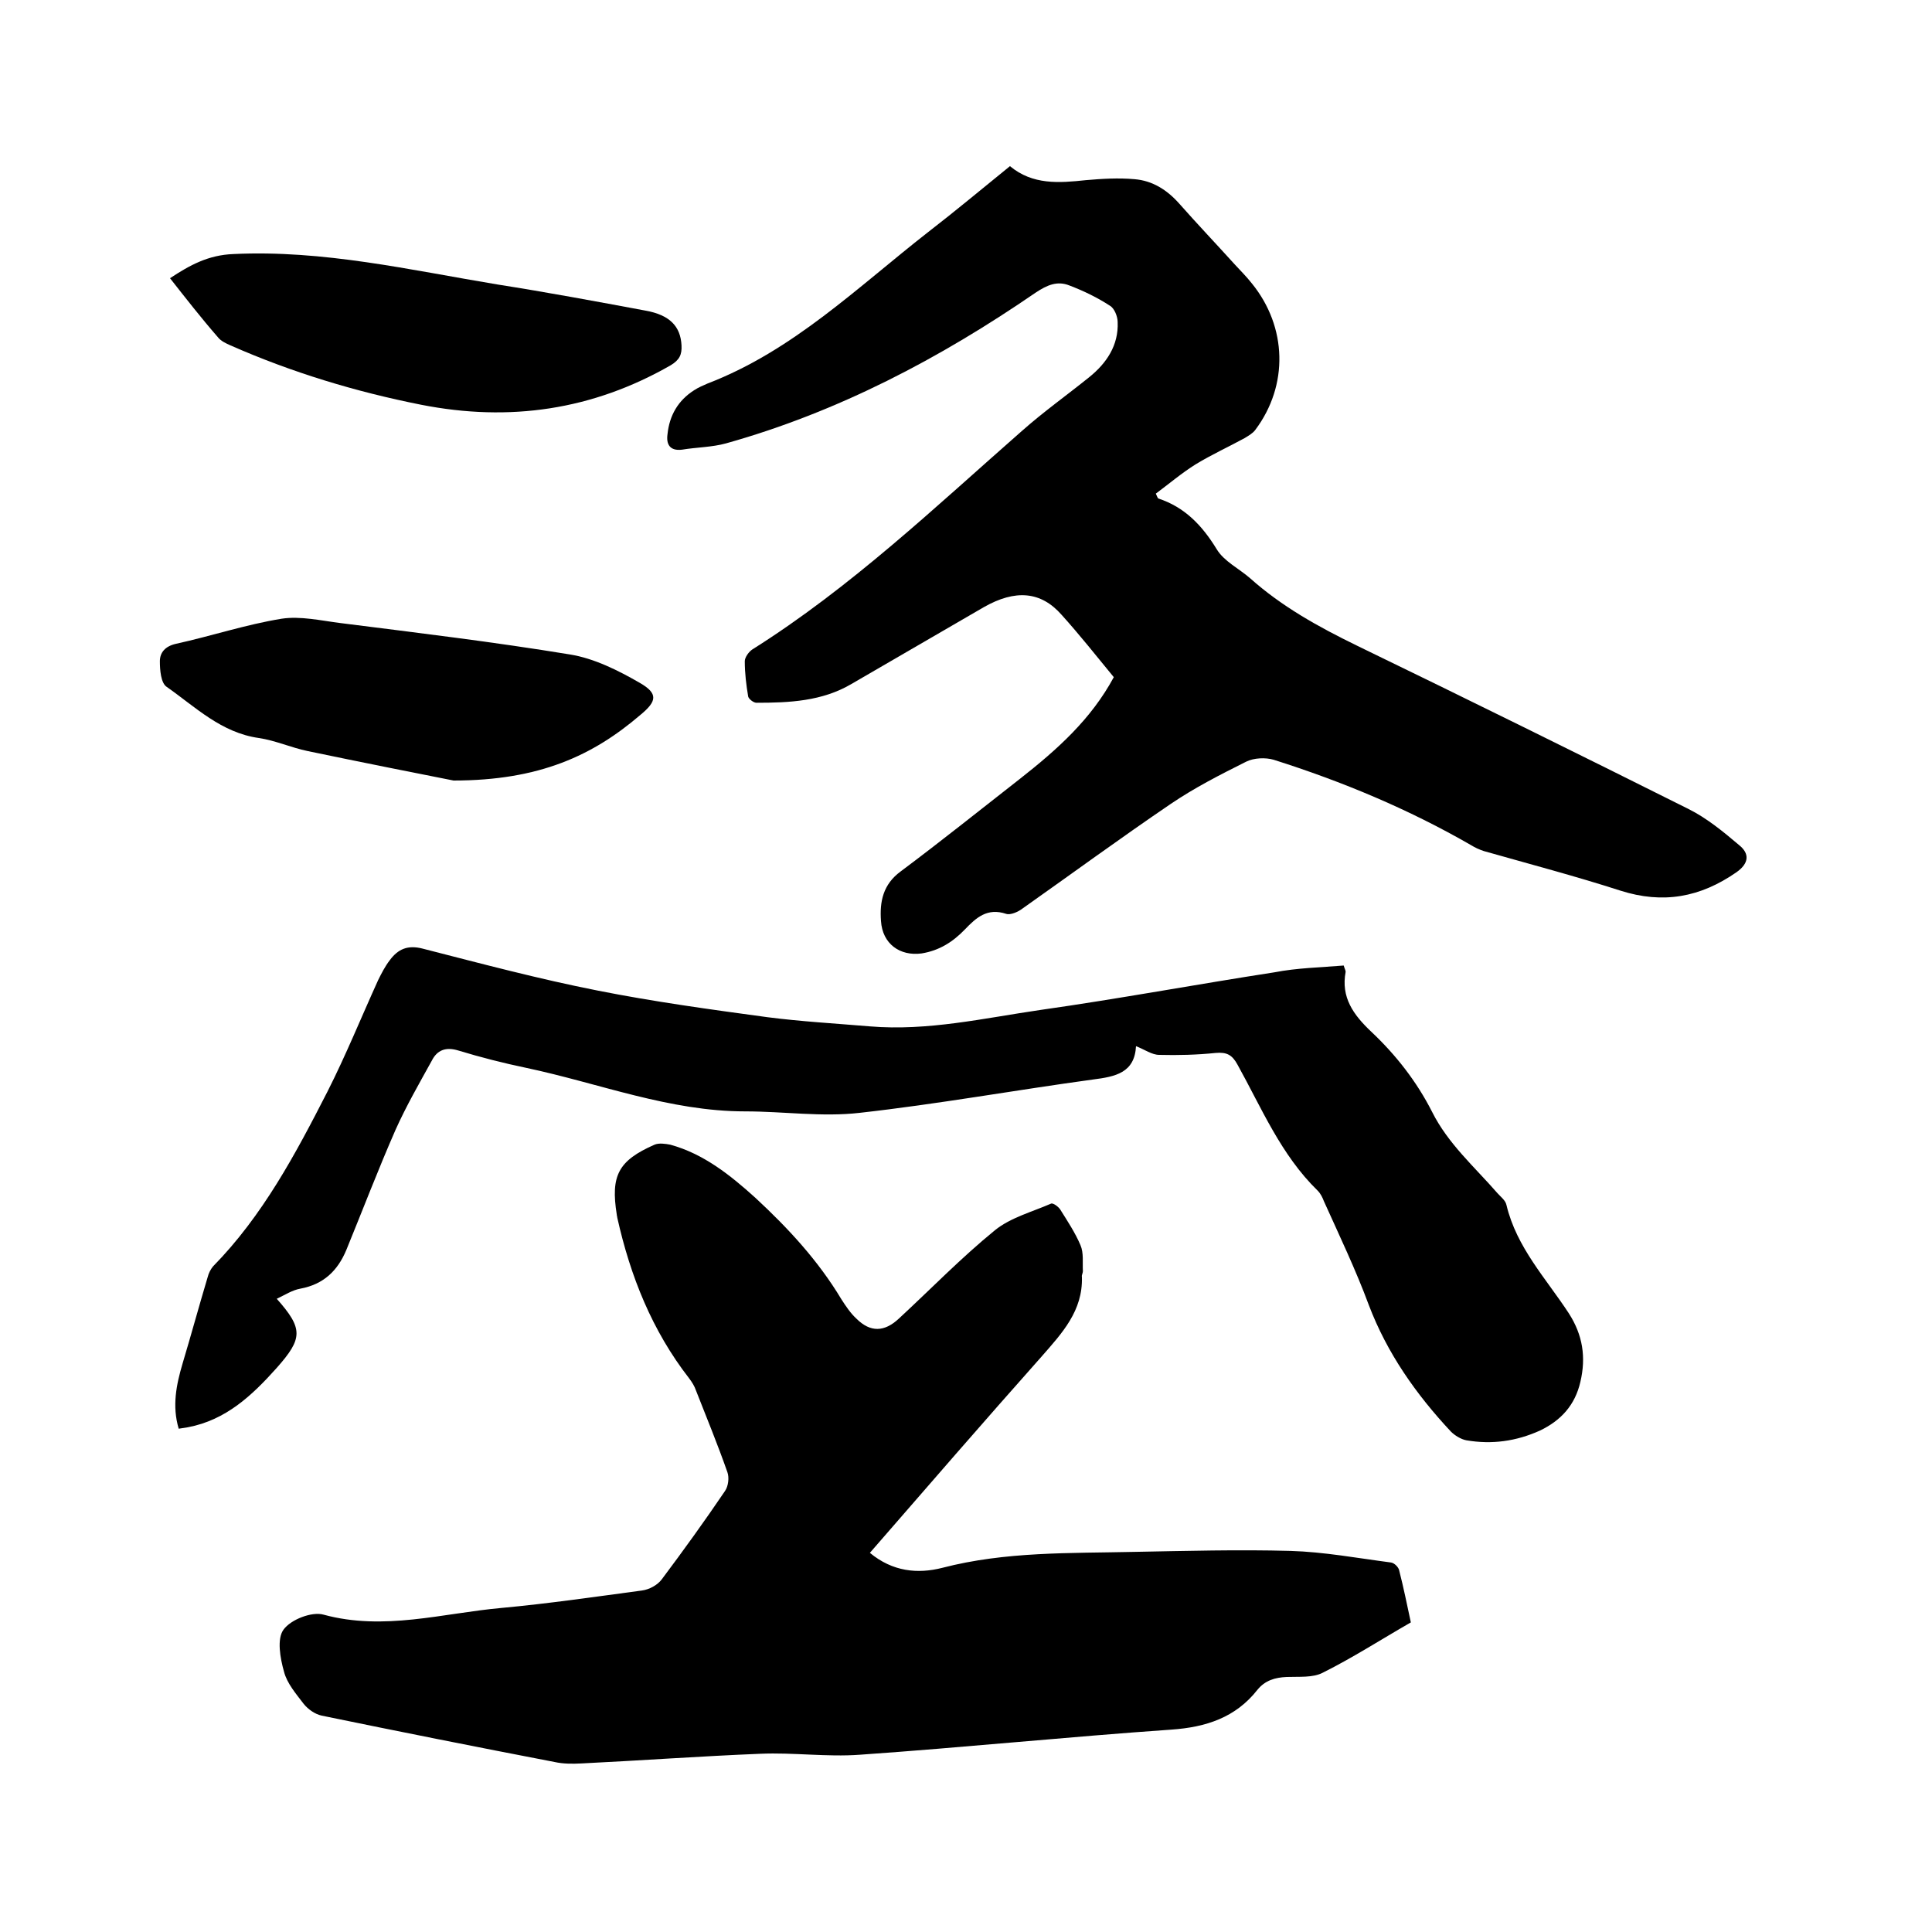<svg enable-background="new 0 0 400 400" viewBox="0 0 400 400" xmlns="http://www.w3.org/2000/svg"><path d="m180.1 321.5c4.7 3.9 9.9 4.4 15 3.1 13.1-3.4 26.4-3 39.7-3.3 10.8-.2 21.6-.5 32.4-.2 6.9.2 13.9 1.5 20.8 2.4.7.1 1.6 1 1.7 1.7.9 3.5 1.6 7 2.4 10.7-6.1 3.5-12 7.3-18.2 10.4-2.1 1.1-4.9.8-7.5.9-2.4.1-4.5.7-6.1 2.7-4.5 5.7-10.6 7.7-17.8 8.2-21.5 1.5-43 3.7-64.5 5.2-6.8.5-13.7-.5-20.6-.2-12.4.5-24.7 1.4-37 2-1.9.1-3.8.1-5.6-.3-16.1-3.1-32.2-6.3-48.2-9.6-1.4-.3-2.8-1.3-3.7-2.4-1.6-2.1-3.5-4.3-4.1-6.7-.8-2.8-1.5-6.8-.1-8.7 1.5-2.1 5.9-3.8 8.3-3.1 12.5 3.4 24.6-.3 36.9-1.4 9.7-.9 19.3-2.3 29-3.6 1.5-.2 3.2-1.1 4.1-2.3 4.5-6 8.9-12.1 13.1-18.3.7-1 .9-2.8.5-3.9-2-5.7-4.3-11.3-6.5-16.9-.3-.9-.8-1.7-1.4-2.5-7.7-9.9-12.2-21.2-14.9-33.3 0-.2-.1-.4-.1-.6-1.3-8.1.3-11.2 7.8-14.5.9-.4 2.3-.2 3.3 0 6.9 1.9 12.4 6.3 17.6 11 6.8 6.3 13 13 17.8 21 .9 1.4 1.9 2.9 3.1 4 2.9 2.9 5.8 2.8 8.8 0 6.6-6.1 12.9-12.6 19.9-18.3 3.2-2.6 7.7-3.8 11.6-5.5.4-.2 1.5.6 1.9 1.2 1.5 2.4 3.1 4.8 4.2 7.4.7 1.6.4 3.6.5 5.4 0 .4-.3.8-.2 1.2.2 7-4.1 11.6-8.3 16.4-12 13.5-23.7 27-35.6 40.7z"/><path d="m230.6 140.2c-3.7-4.5-7.1-8.8-10.8-12.9-4.3-4.9-9.6-5.3-16.1-1.6-9.1 5.3-18.3 10.6-27.4 15.9-6.1 3.6-12.9 3.9-19.7 3.9-.6 0-1.6-.8-1.7-1.3-.4-2.4-.7-4.8-.7-7.3 0-.8.8-1.9 1.5-2.4 20.5-12.9 37.9-29.5 55.9-45.3 4.4-3.9 9.3-7.4 13.9-11.1 3.6-2.9 6.1-6.6 5.9-11.4 0-1.2-.7-2.9-1.6-3.4-2.6-1.7-5.5-3.1-8.4-4.2-2.5-1-4.6-.1-7 1.5-19.8 13.6-40.9 24.7-64.1 31.2-2.9.8-6.1.8-9.1 1.3-2.5.3-3.3-1.1-3-3.2.4-3.9 2.2-7 5.5-9.1.9-.6 1.9-1 2.8-1.4 17.7-6.8 31-19.9 45.6-31.3 5.7-4.4 11.2-9 17-13.7 4.7 3.9 10.1 3.5 15.7 2.9 3.4-.3 6.8-.5 10.1-.2 3.7.3 6.7 2.2 9.2 5 3.8 4.3 7.7 8.4 11.5 12.6 1.2 1.3 2.5 2.6 3.6 4 7.3 9 7.6 21.1.7 30.3-.5.7-1.4 1.2-2.2 1.7-3.3 1.8-6.8 3.4-10.1 5.4-2.9 1.8-5.6 4.1-8.3 6.1.3.7.4.9.5 1 5.5 1.8 9.1 5.6 12.1 10.5 1.5 2.5 4.6 4 6.9 6 6.6 5.9 14.2 10.1 22.2 14 22.9 11.1 45.8 22.4 68.6 33.8 3.8 1.9 7.2 4.7 10.5 7.5 2.1 1.7 2.1 3.7-.6 5.6-7.5 5.2-15.2 6.6-24 3.8-9.3-3-18.8-5.5-28.3-8.2-.9-.3-1.8-.7-2.6-1.2-13-7.5-26.7-13.2-40.9-17.7-1.7-.5-4.1-.4-5.7.4-5.4 2.7-10.7 5.4-15.7 8.8-10.3 7-20.4 14.4-30.6 21.6-.9.7-2.5 1.4-3.4 1.1-3.9-1.3-6.2.8-8.5 3.2-2.5 2.6-5.3 4.4-9 5-4.5.6-8.1-2-8.4-6.7-.3-4 .4-7.6 4.1-10.3 8.3-6.2 16.4-12.7 24.6-19.1 7.9-6.2 14.8-12.4 19.5-21.1z"/><path d="m278.2 199.9c.2.7.4 1 .4 1.3-1 5.3 1.6 8.9 5.3 12.4 5.1 4.8 9.4 10.3 12.6 16.6 3.3 6.6 8.8 11.4 13.5 16.8.7.8 1.7 1.5 1.9 2.5 2.1 8.8 8.2 15.2 12.9 22.4 2.9 4.5 3.6 9.1 2.4 14.2-1.1 4.8-4 8-8.4 10.1-4.9 2.2-9.9 2.9-15.2 2-1.1-.2-2.4-1-3.2-1.8-7.2-7.7-13.2-16.2-17-26.2-2.7-7.3-6.1-14.4-9.3-21.5-.3-.8-.7-1.6-1.3-2.2-7.6-7.4-11.6-17.1-16.6-26.1-1.1-2-2.2-2.6-4.5-2.4-3.9.4-7.8.5-11.7.4-1.5 0-3-1.1-4.8-1.8-.3 5.5-4.2 6.3-8.9 6.9-16.1 2.2-32.2 5.1-48.3 6.9-7.8.9-15.8-.3-23.7-.3-15.7 0-30.2-5.8-45.3-9-4.8-1-9.5-2.2-14.1-3.6-2.6-.8-4.4-.1-5.5 2.1-2.6 4.7-5.3 9.4-7.5 14.3-3.6 8.2-6.8 16.6-10.2 24.9-1.8 4.3-4.7 7.1-9.5 8-1.7.3-3.2 1.3-4.9 2.1 5.5 6.2 5.4 8.2 0 14.3-5.1 5.7-10.5 10.8-18.4 12.3-.6.1-1.2.2-1.9.3-1.4-4.7-.5-9.1.8-13.5 1.8-6 3.4-11.9 5.2-17.9.2-.8.6-1.6 1.1-2.2 10.3-10.5 17.1-23.3 23.7-36.2 3.8-7.5 7-15.4 10.5-23.1.7-1.4 1.4-2.8 2.4-4.1 1.7-2.3 3.7-3.2 6.8-2.4 12.1 3.1 24.1 6.3 36.3 8.7 11.6 2.3 23.3 3.9 35.1 5.5 7 .9 14.1 1.3 21.2 1.9 12 1 23.6-1.7 35.3-3.4 16.2-2.3 32.3-5.3 48.5-7.8 4.6-.9 9.5-1 14.3-1.4z"/><path d="m93.9 161.6c-7.1-1.4-18.7-3.7-30.2-6.1-3.4-.7-6.7-2.2-10.1-2.7-7.8-1.1-13.1-6.4-19.1-10.6-1.2-.8-1.4-3.5-1.4-5.3s1.1-3.1 3.3-3.6c7.3-1.6 14.5-4 21.9-5.2 3.9-.6 8.2.4 12.2.9 15.8 2 31.7 3.9 47.5 6.5 5 .8 10 3.3 14.5 5.9 3.8 2.2 3.5 3.8.1 6.6-9.8 8.4-20.9 13.6-38.7 13.6z"/><path d="m35.2 57.6c4.1-2.7 7.9-4.8 13.1-5 18.6-.9 36.6 3.3 54.7 6.3 10.2 1.6 20.4 3.5 30.6 5.4 5.1.9 7.3 3.3 7.5 7.2.1 1.9-.4 3-2.2 4.1-16.2 9.3-33.4 11.8-51.7 8.2-13.6-2.7-26.8-6.7-39.5-12.3-.9-.4-2-.9-2.6-1.7-3.4-3.9-6.6-8-9.9-12.2z"/></svg>